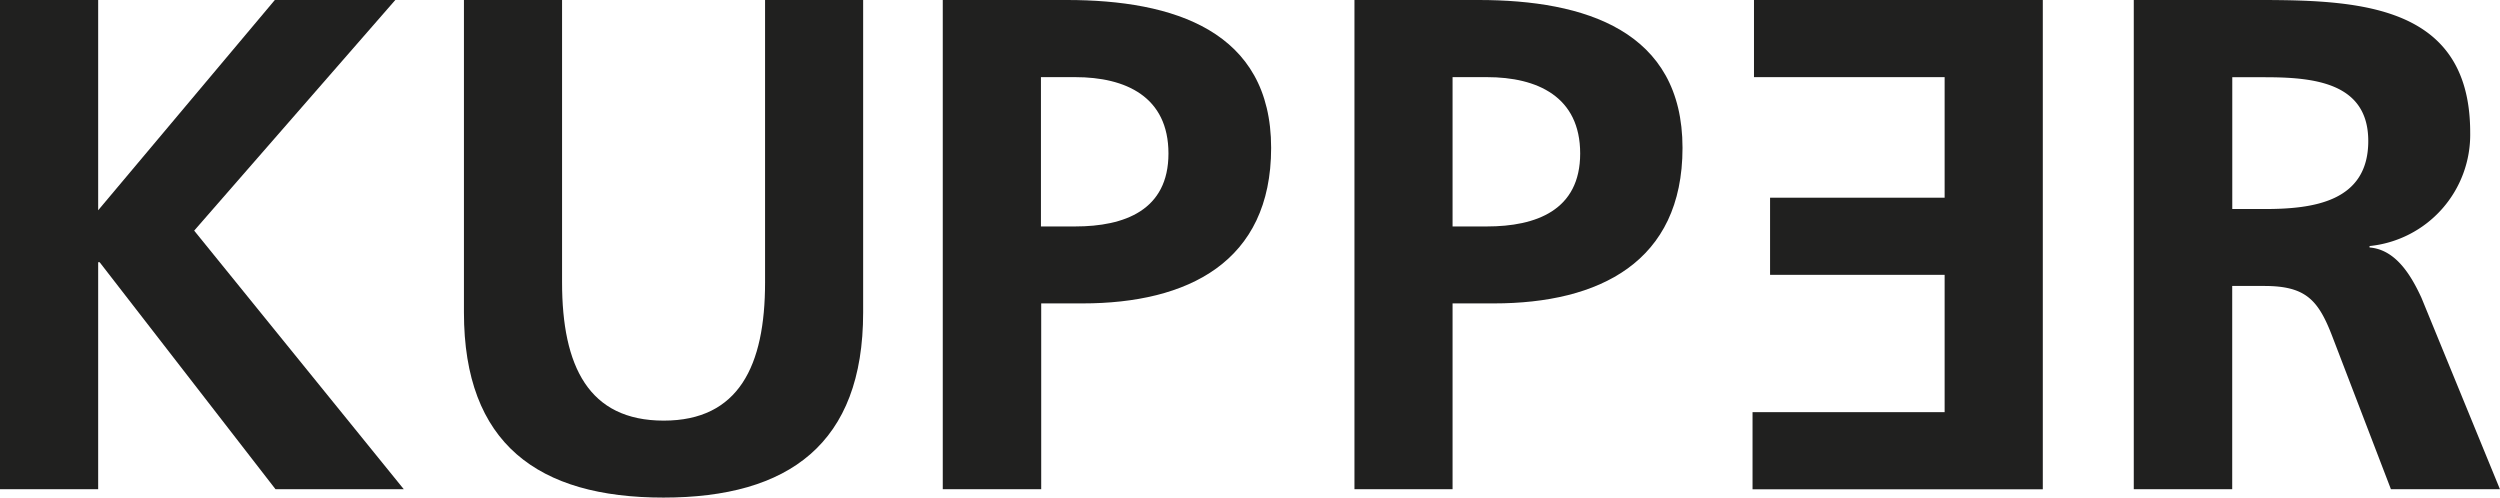 <svg xmlns="http://www.w3.org/2000/svg" viewBox="0 0 112.785 22.453"><defs><style>.a{fill:#20201f;}</style></defs><polyline class="a" points="12.399 0 4.429 9.486 4.429 0 0 0 0 22.07 4.429 22.07 4.429 11.828 4.494 11.828 12.429 22.07 18.216 22.07 8.76 10.405 17.834 0 12.399 0"/><path class="a" d="M20.928,0h4.429V12.743c0,3.782,1.2,6.233,4.585,6.233s4.573-2.469,4.573-6.233V0H38.94v14.1c0,5.915-3.351,8.348-9.01,8.348s-9-2.433-9-8.348V0"/><path class="a" d="M46.961,10.216h1.547c2.213,0,4.206-.726,4.206-3.29S50.785,3.48,48.508,3.48H46.961v6.736M42.532,0h5.6c4.808,0,9.214,1.392,9.214,6.672,0,5.152-3.763,7.016-8.507,7.016H46.973v8.382H42.532Z"/><path class="a" d="M65.531,10.216h1.55c2.213,0,4.207-.726,4.207-3.29S69.358,3.48,67.081,3.48h-1.55v6.736M61.105,0h5.6c4.808,0,9.2,1.392,9.2,6.672,0,5.152-3.764,7.016-8.507,7.016H65.531v8.382H61.105Z"/><polyline class="a" points="92.159 22.074 79.064 22.074 79.064 18.594 87.73 18.594 87.73 12.399 79.855 12.399 79.855 8.919 87.73 8.919 87.73 3.48 79.129 3.48 79.129 0 92.159 0 92.159 22.074"/><path class="a" d="M100.707,9.43h1.453c2.182,0,4.682-.318,4.682-3.068,0-2.648-2.47-2.878-4.682-2.878h-1.453V9.43M96.263,0h4.777c4.743,0,10.4-.159,10.4,5.976A5.049,5.049,0,0,1,106.9,11.1v.065c1.2.094,1.891,1.293,2.341,2.269l3.541,8.636h-4.918l-2.647-6.9c-.632-1.645-1.2-2.269-3.068-2.269h-1.445v9.168H96.263Z"/></svg>